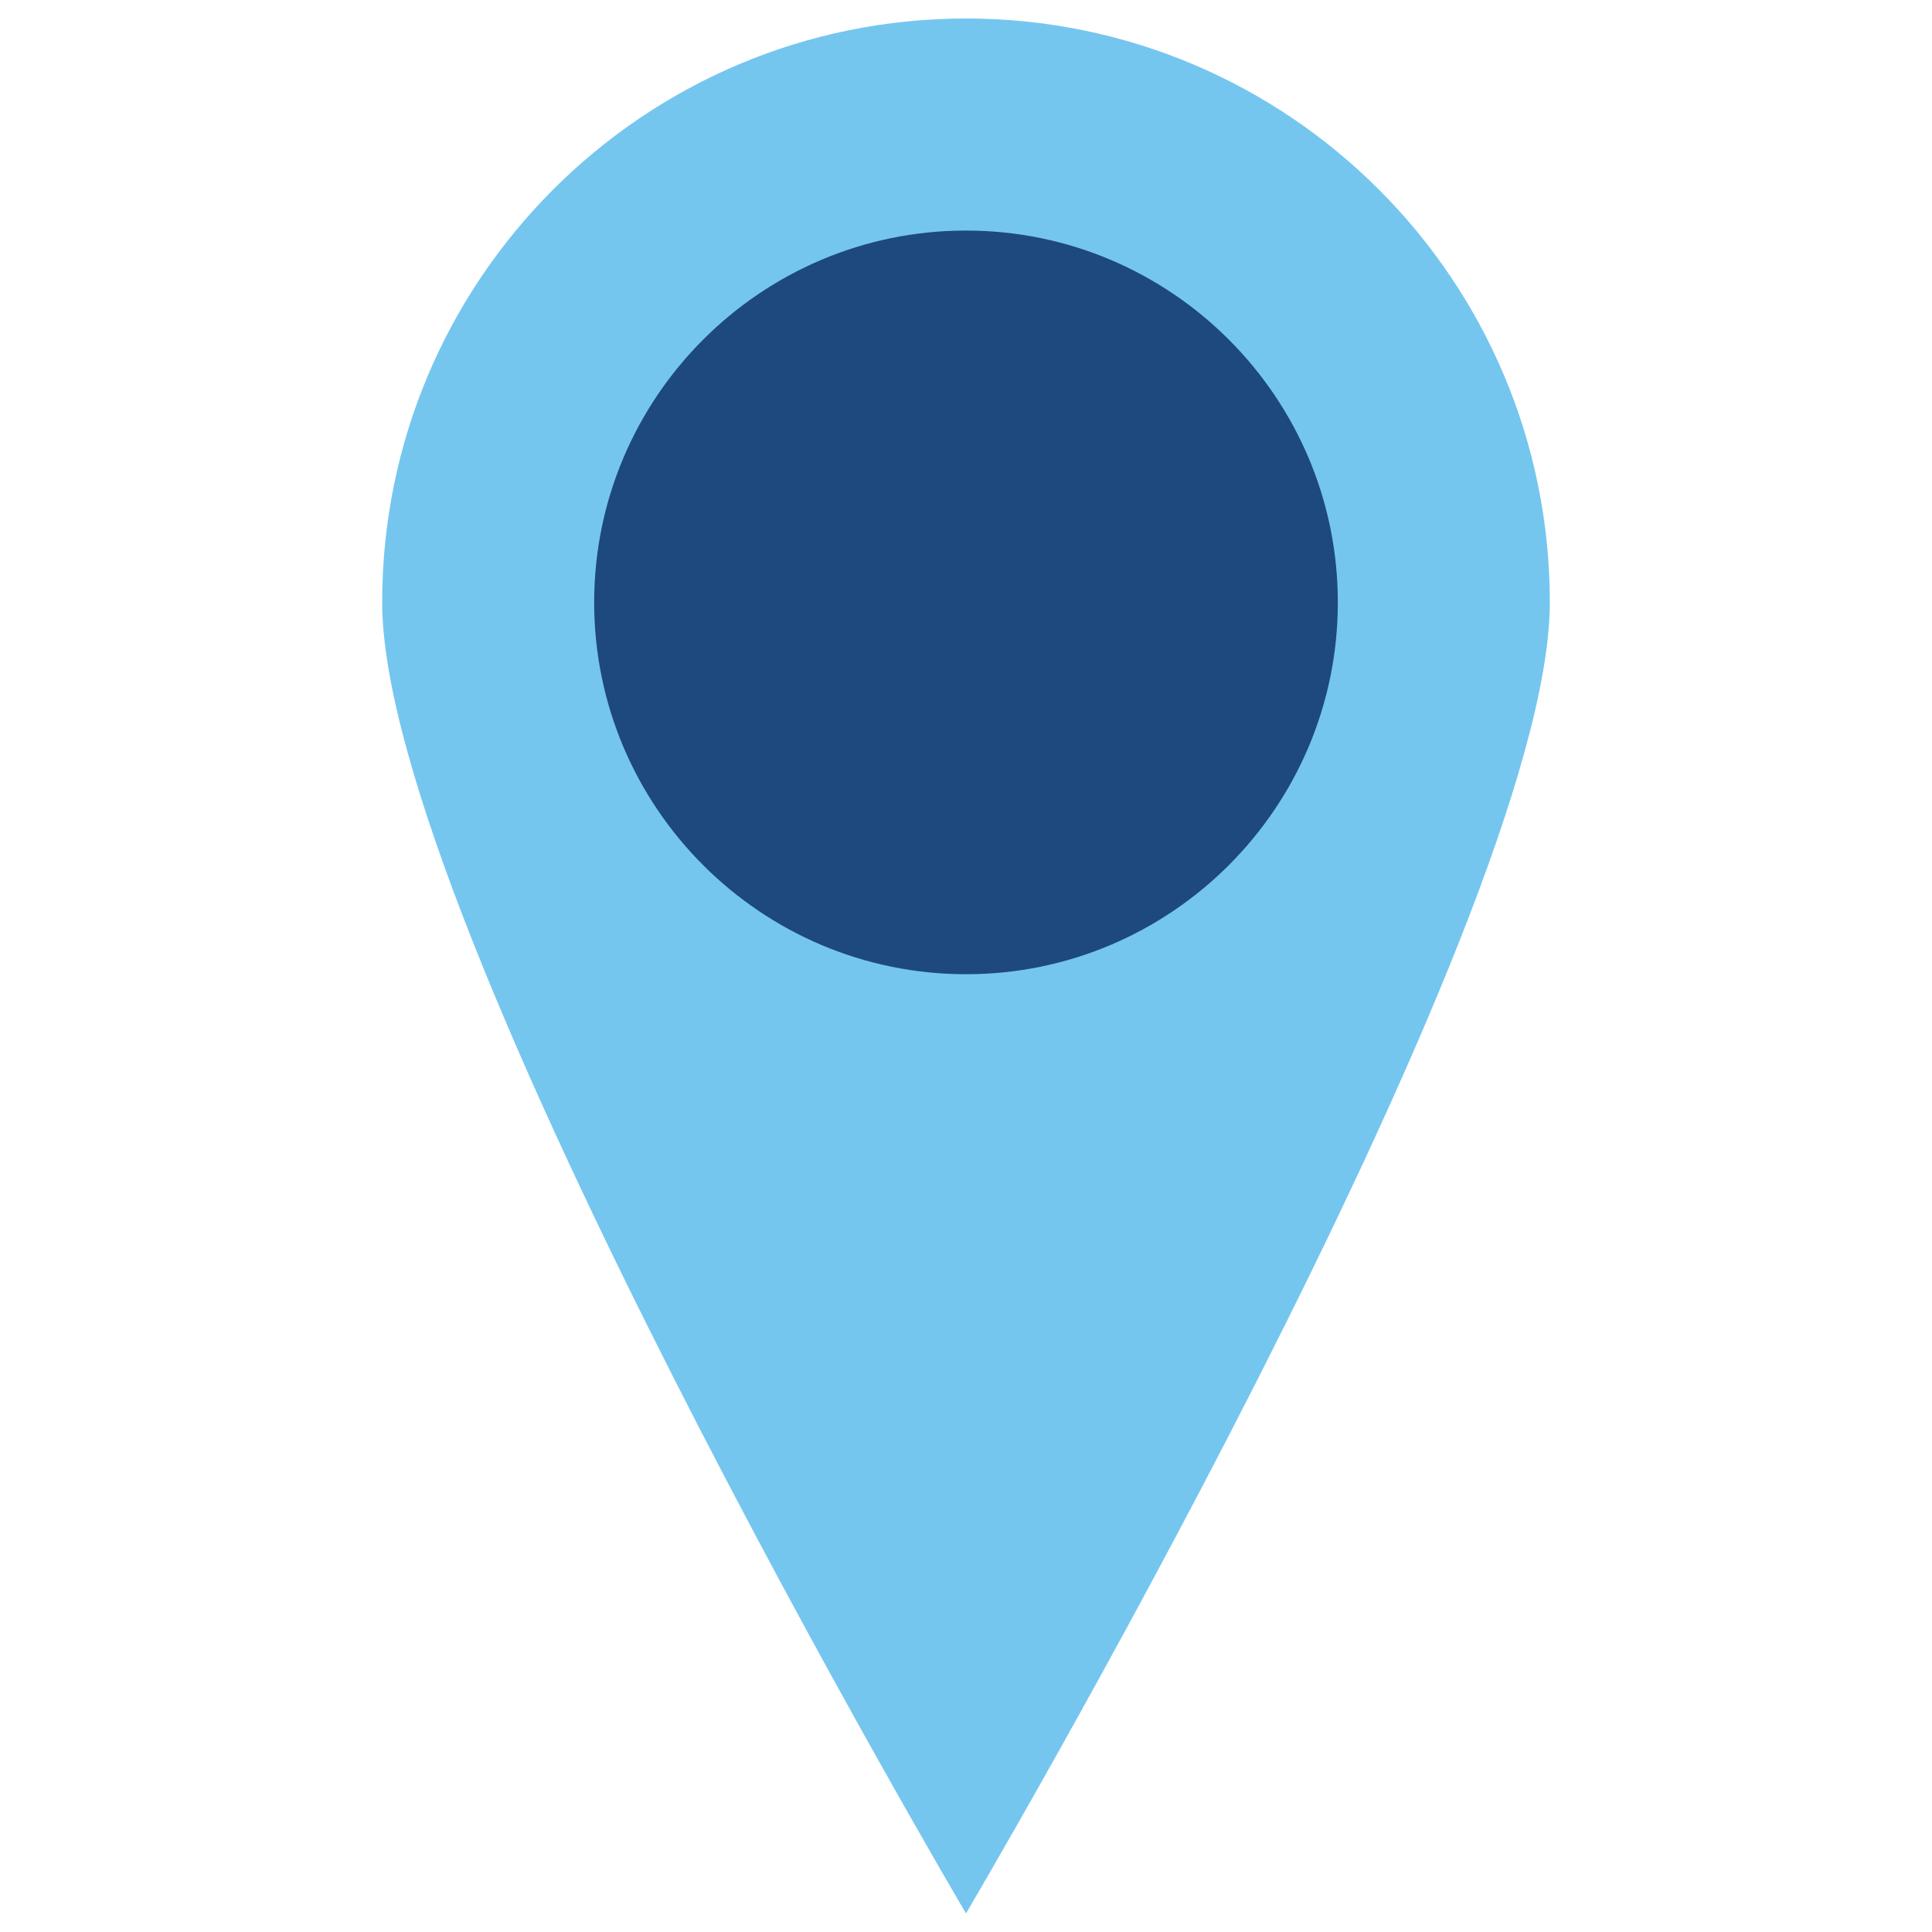 <?xml version="1.0" encoding="UTF-8"?><svg id="Layer_1" xmlns="http://www.w3.org/2000/svg" viewBox="0 0 256 256"><path d="M205.36,79.81c0,42.72-77.36,173.73-77.36,173.73,0,0-77.36-131.01-77.36-173.73S85.28,2.45,128,2.45s77.36,34.63,77.36,77.36Z" fill="#75c6ef"/><path d="M128,129.09c-27.17,0-49.27-22.1-49.27-49.27s22.1-49.27,49.27-49.27,49.27,22.1,49.27,49.27-22.1,49.27-49.27,49.27Z" fill="#1d497f"/></svg>